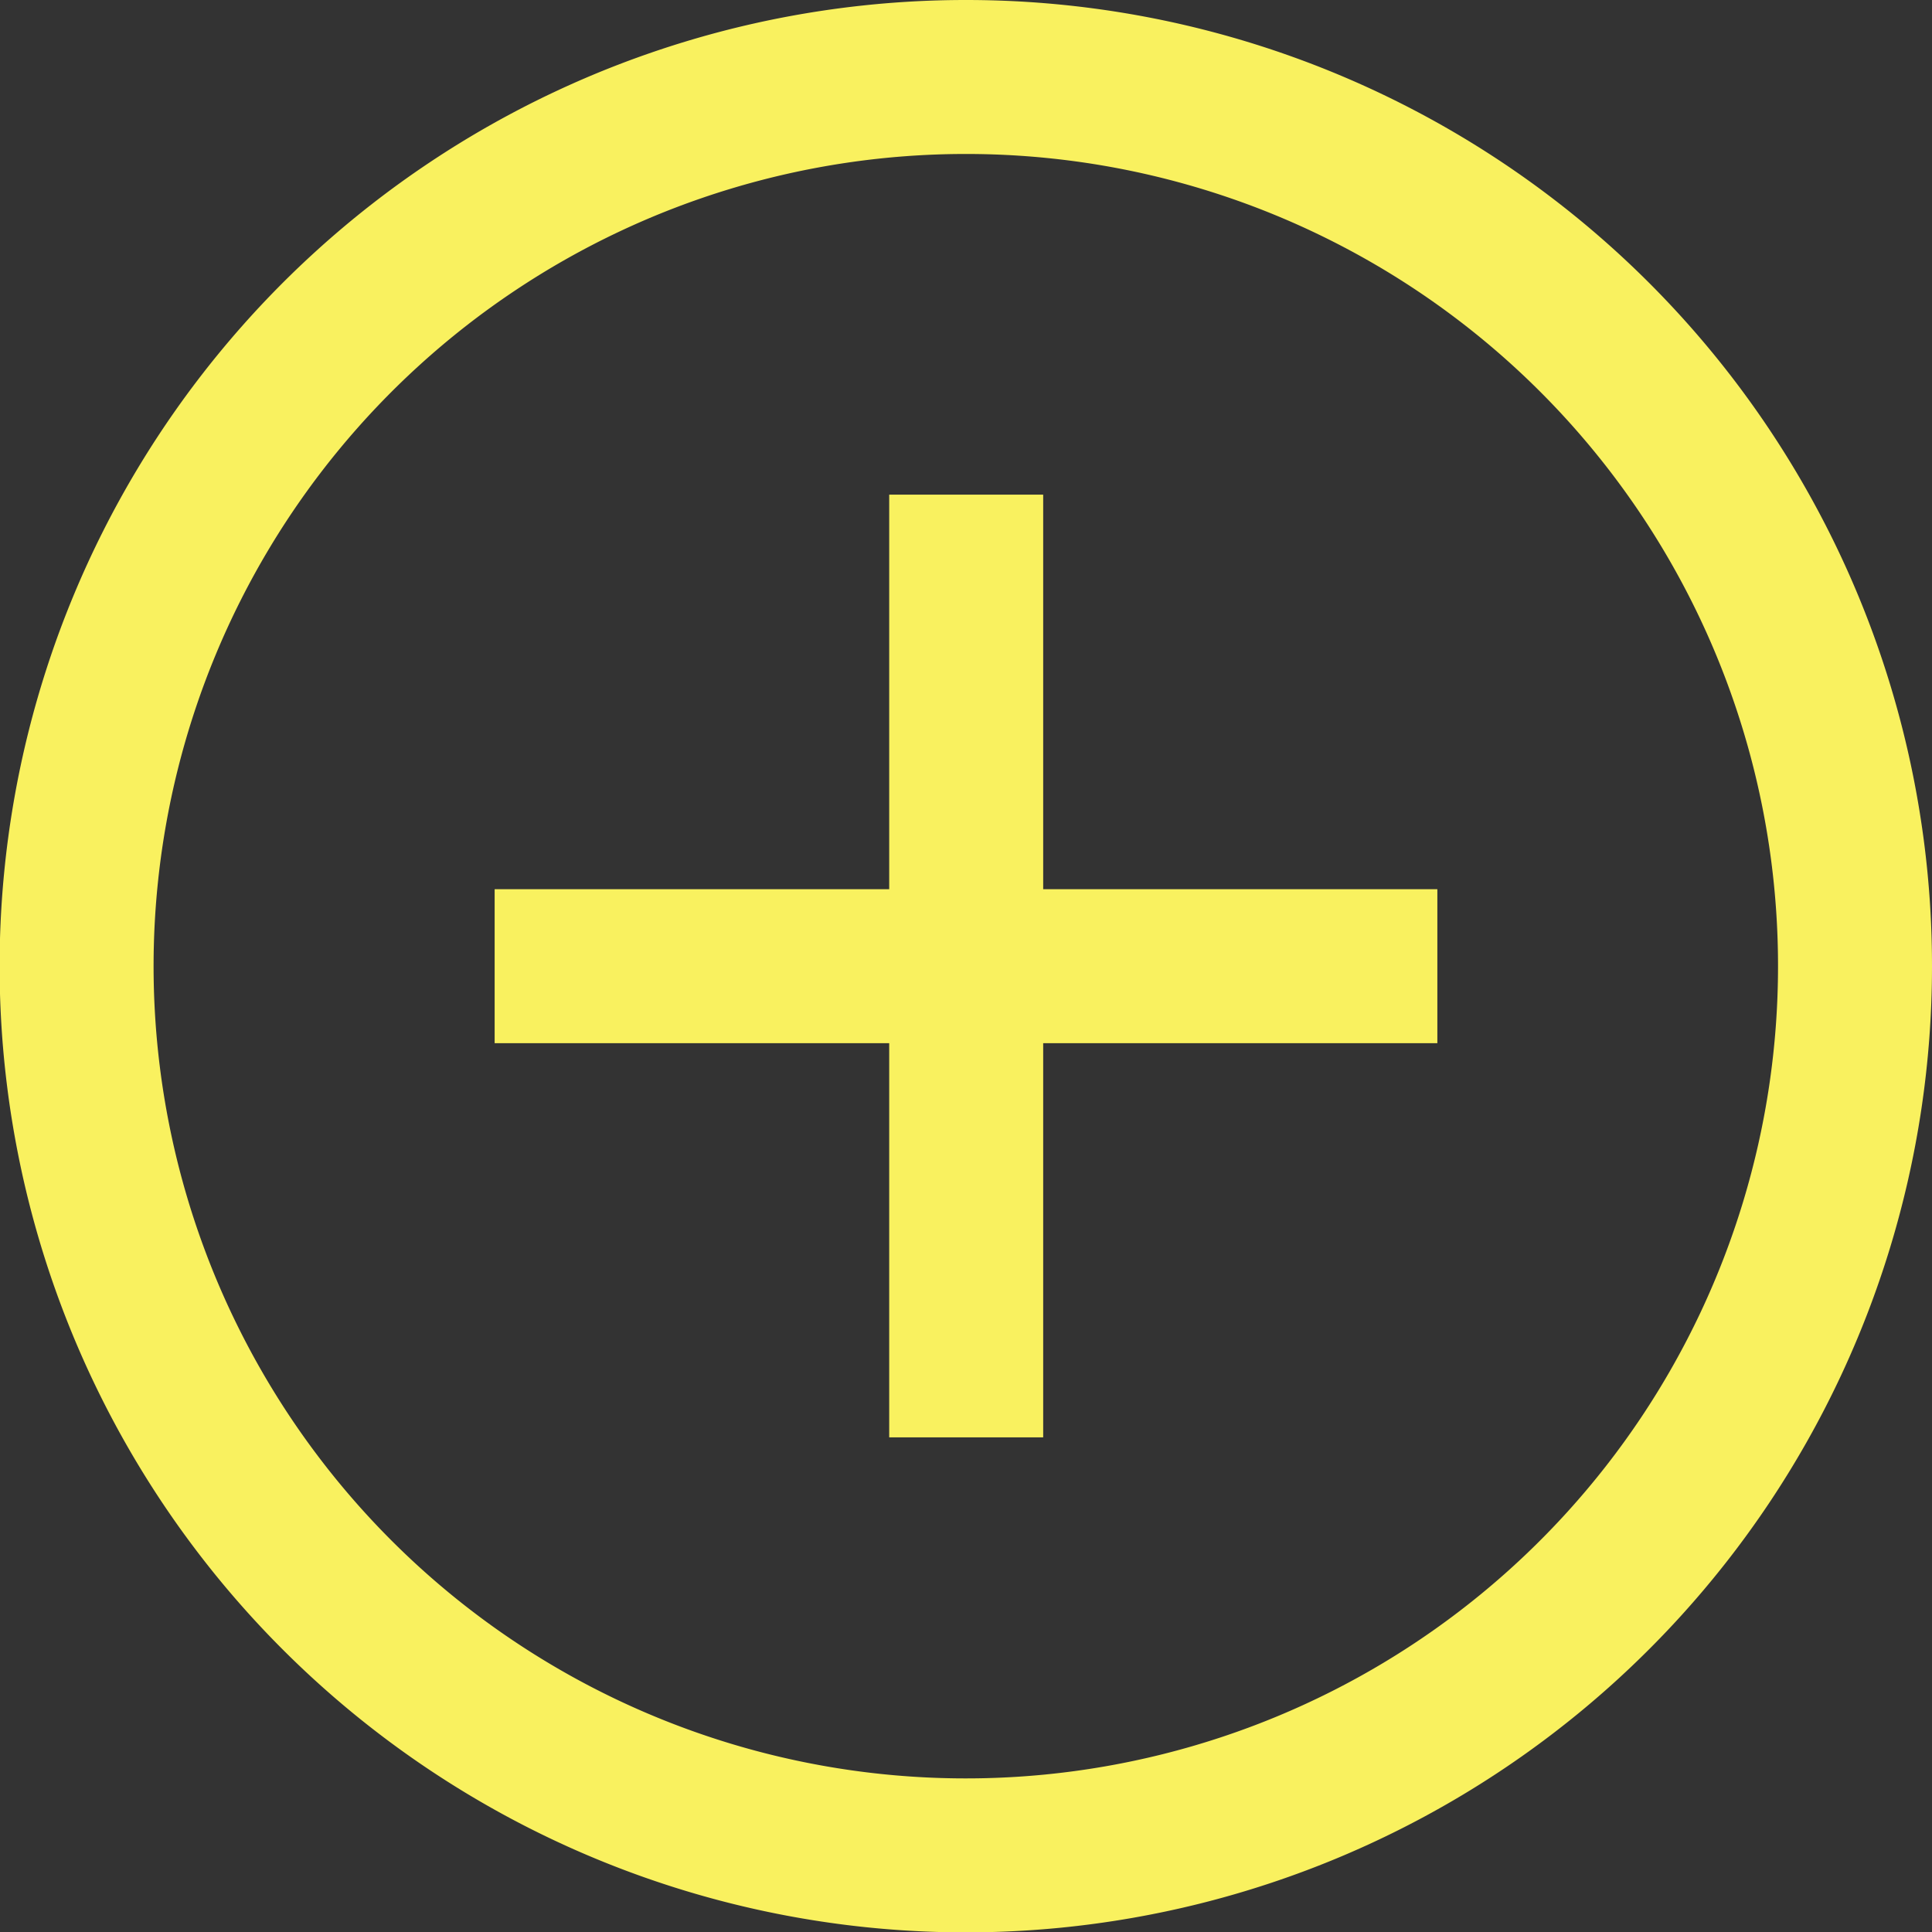 <svg xmlns="http://www.w3.org/2000/svg" xmlns:xlink="http://www.w3.org/1999/xlink" viewBox="0 0 50.19 50.19"><rect x="0" y="0" width="50.19" height="50.19" fill="#333333" stroke="none"/><defs><style>.cls-1,.cls-3{fill:none;}.cls-2{clip-path:url(#clip-path);}.cls-3{stroke:#f9f15f;stroke-miterlimit:10;stroke-width:4px;}</style><clipPath id="clip-path" transform="translate(0 0)"><rect class="cls-1" width="50.19" height="50.19"/></clipPath></defs><g id="Layer_2" data-name="Layer 2"><g id="Layer_1-2" data-name="Layer 1"><g class="cls-2"><path class="cls-3" d="M48.19,25.1A23.1,23.1,0,1,1,25.1,2,23.09,23.09,0,0,1,48.19,25.1Z" transform="translate(0 0)"/><line class="cls-3" x1="12.85" y1="25.1" x2="37.34" y2="25.1"/><line class="cls-3" x1="25.1" y1="12.85" x2="25.1" y2="37.34"/></g></g></g></svg>